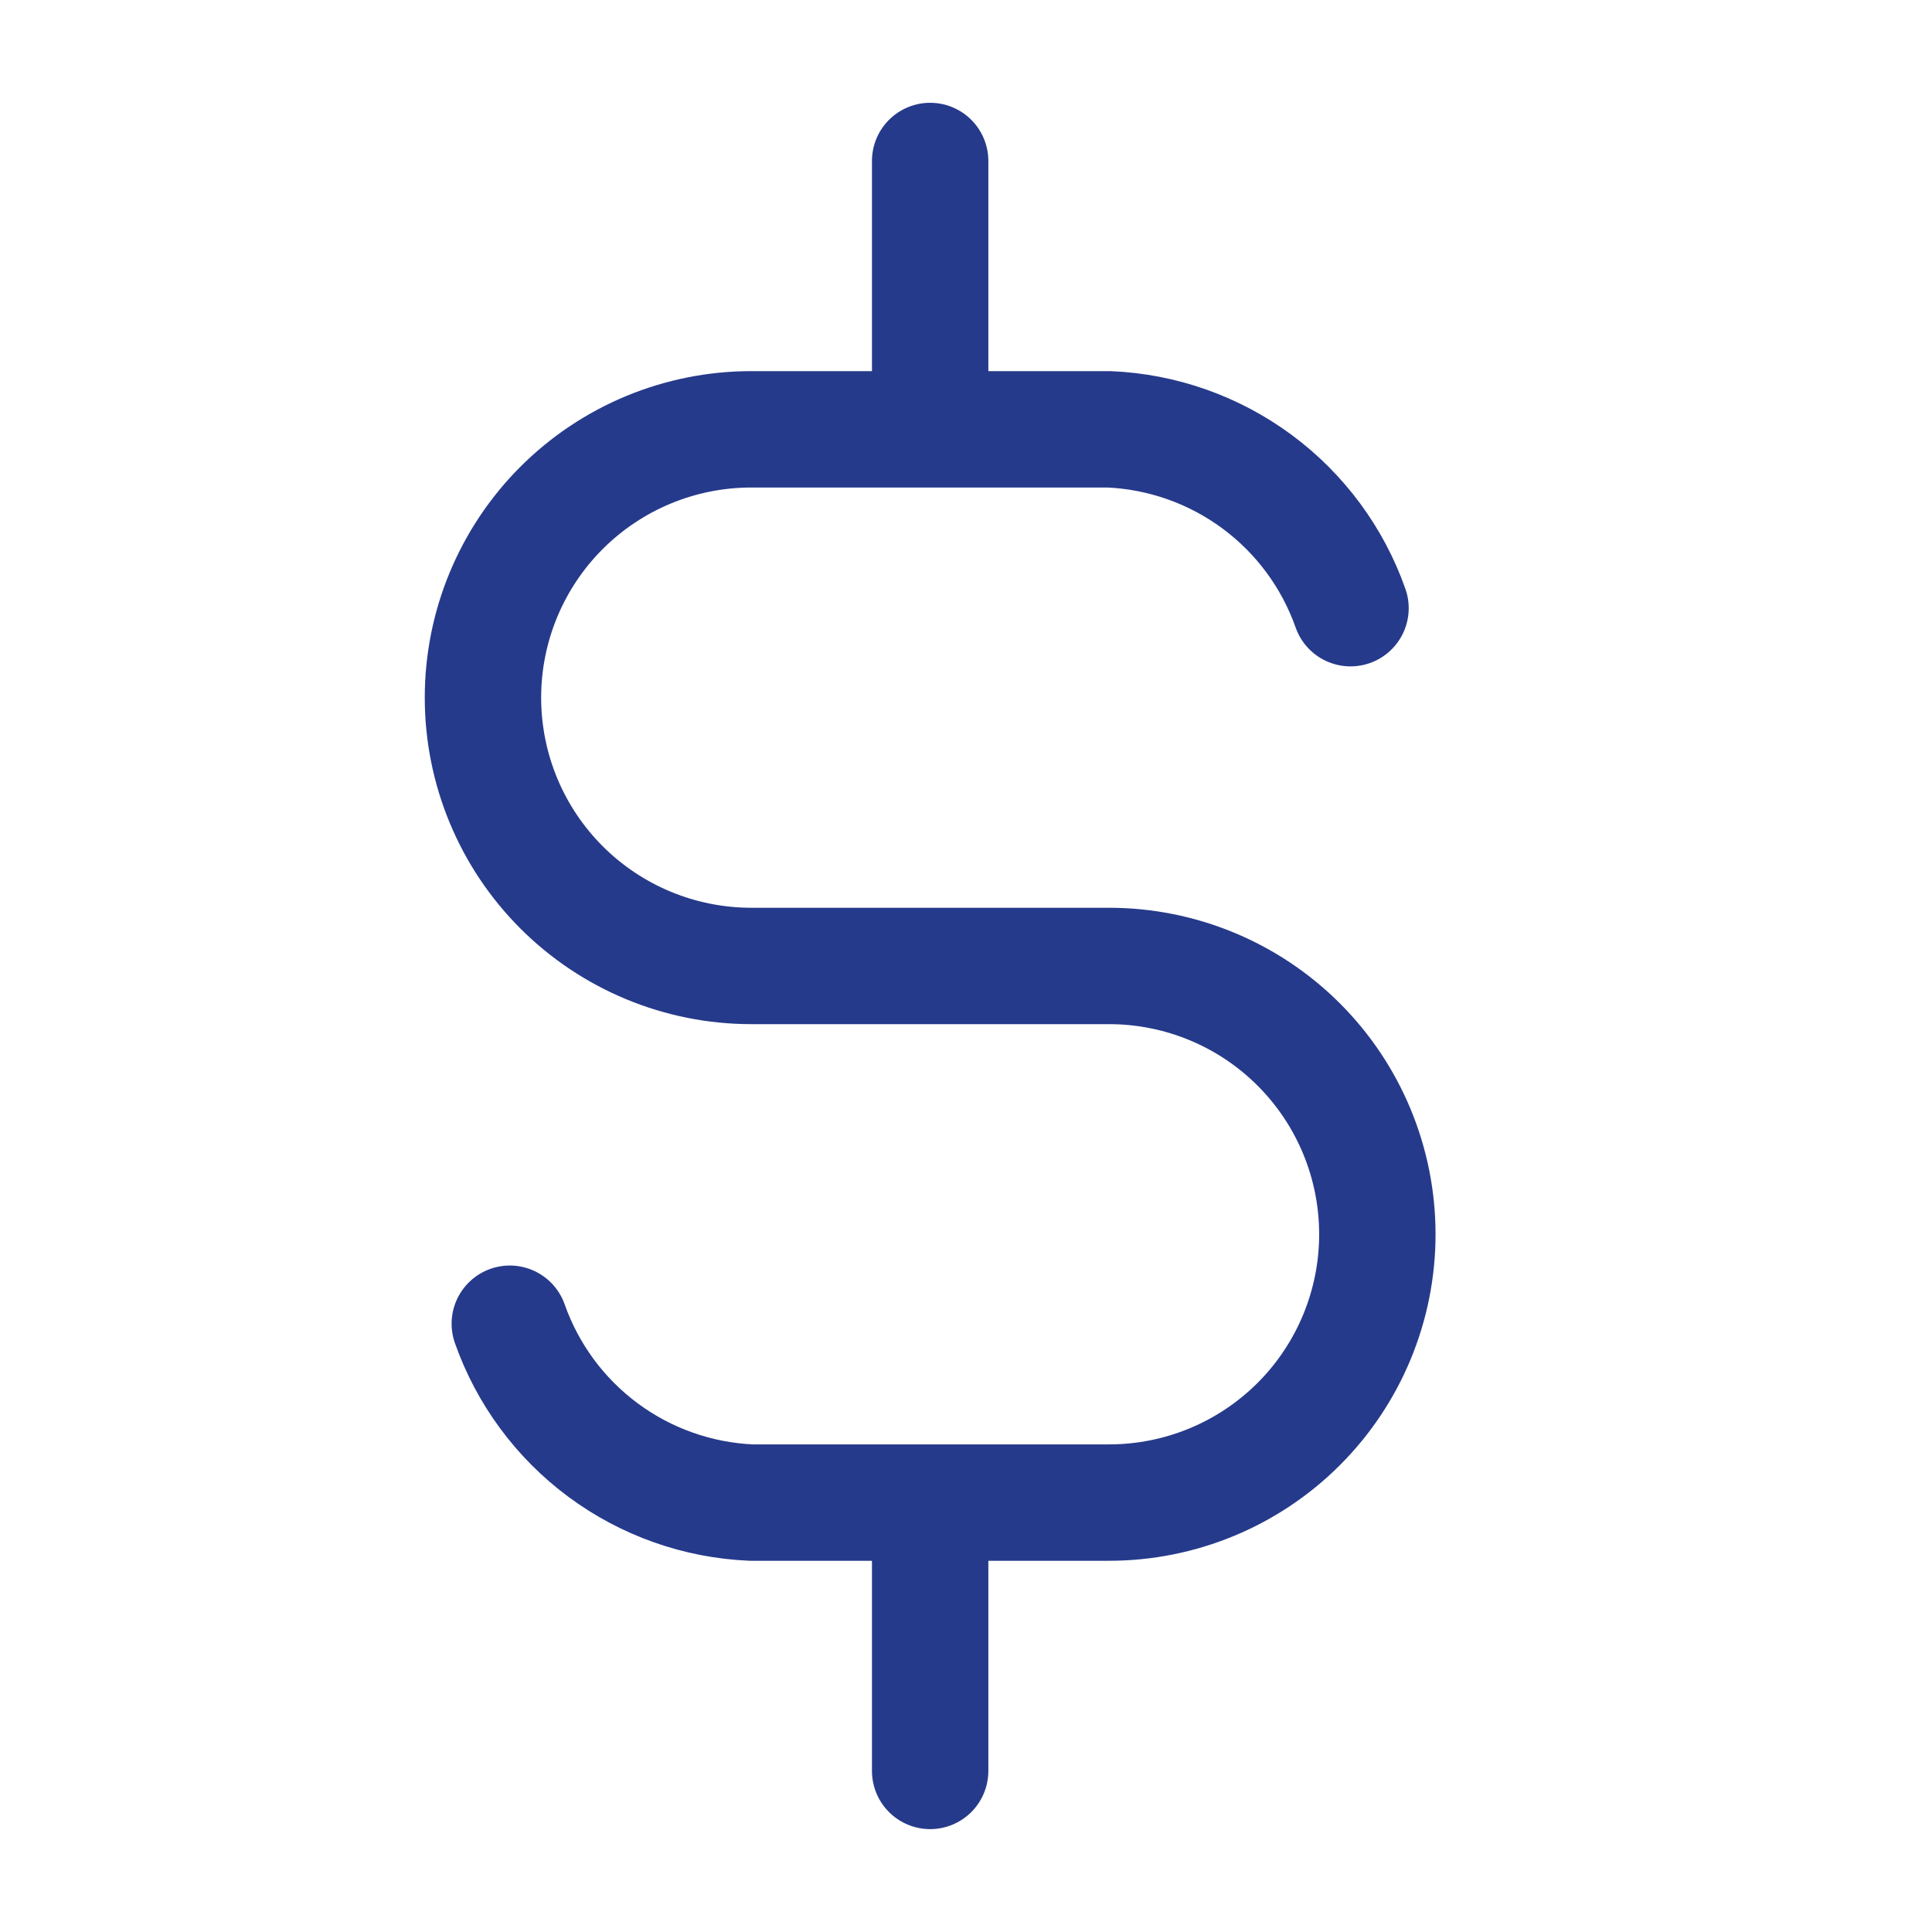 <svg width="83" height="83" viewBox="0 0 83 83" fill="none" xmlns="http://www.w3.org/2000/svg">
<path d="M58.019 26.128C57.255 23.958 55.858 22.067 54.009 20.697C52.16 19.328 49.944 18.543 47.645 18.444H32.275C29.218 18.444 26.286 19.658 24.124 21.82C21.962 23.982 20.748 26.913 20.748 29.971C20.748 33.028 21.962 35.96 24.124 38.122C26.286 40.283 29.218 41.498 32.275 41.498H47.645C50.702 41.498 53.634 42.712 55.796 44.874C57.958 47.036 59.172 49.968 59.172 53.025C59.172 56.082 57.958 59.014 55.796 61.176C53.634 63.338 50.702 64.552 47.645 64.552H32.275C29.977 64.453 27.76 63.668 25.911 62.299C24.062 60.929 22.666 59.038 21.901 56.868M39.96 6.916V18.444M39.96 64.552V76.08" stroke="#263A8B" stroke-width="5" stroke-linecap="round" stroke-linejoin="round"/>
</svg>
